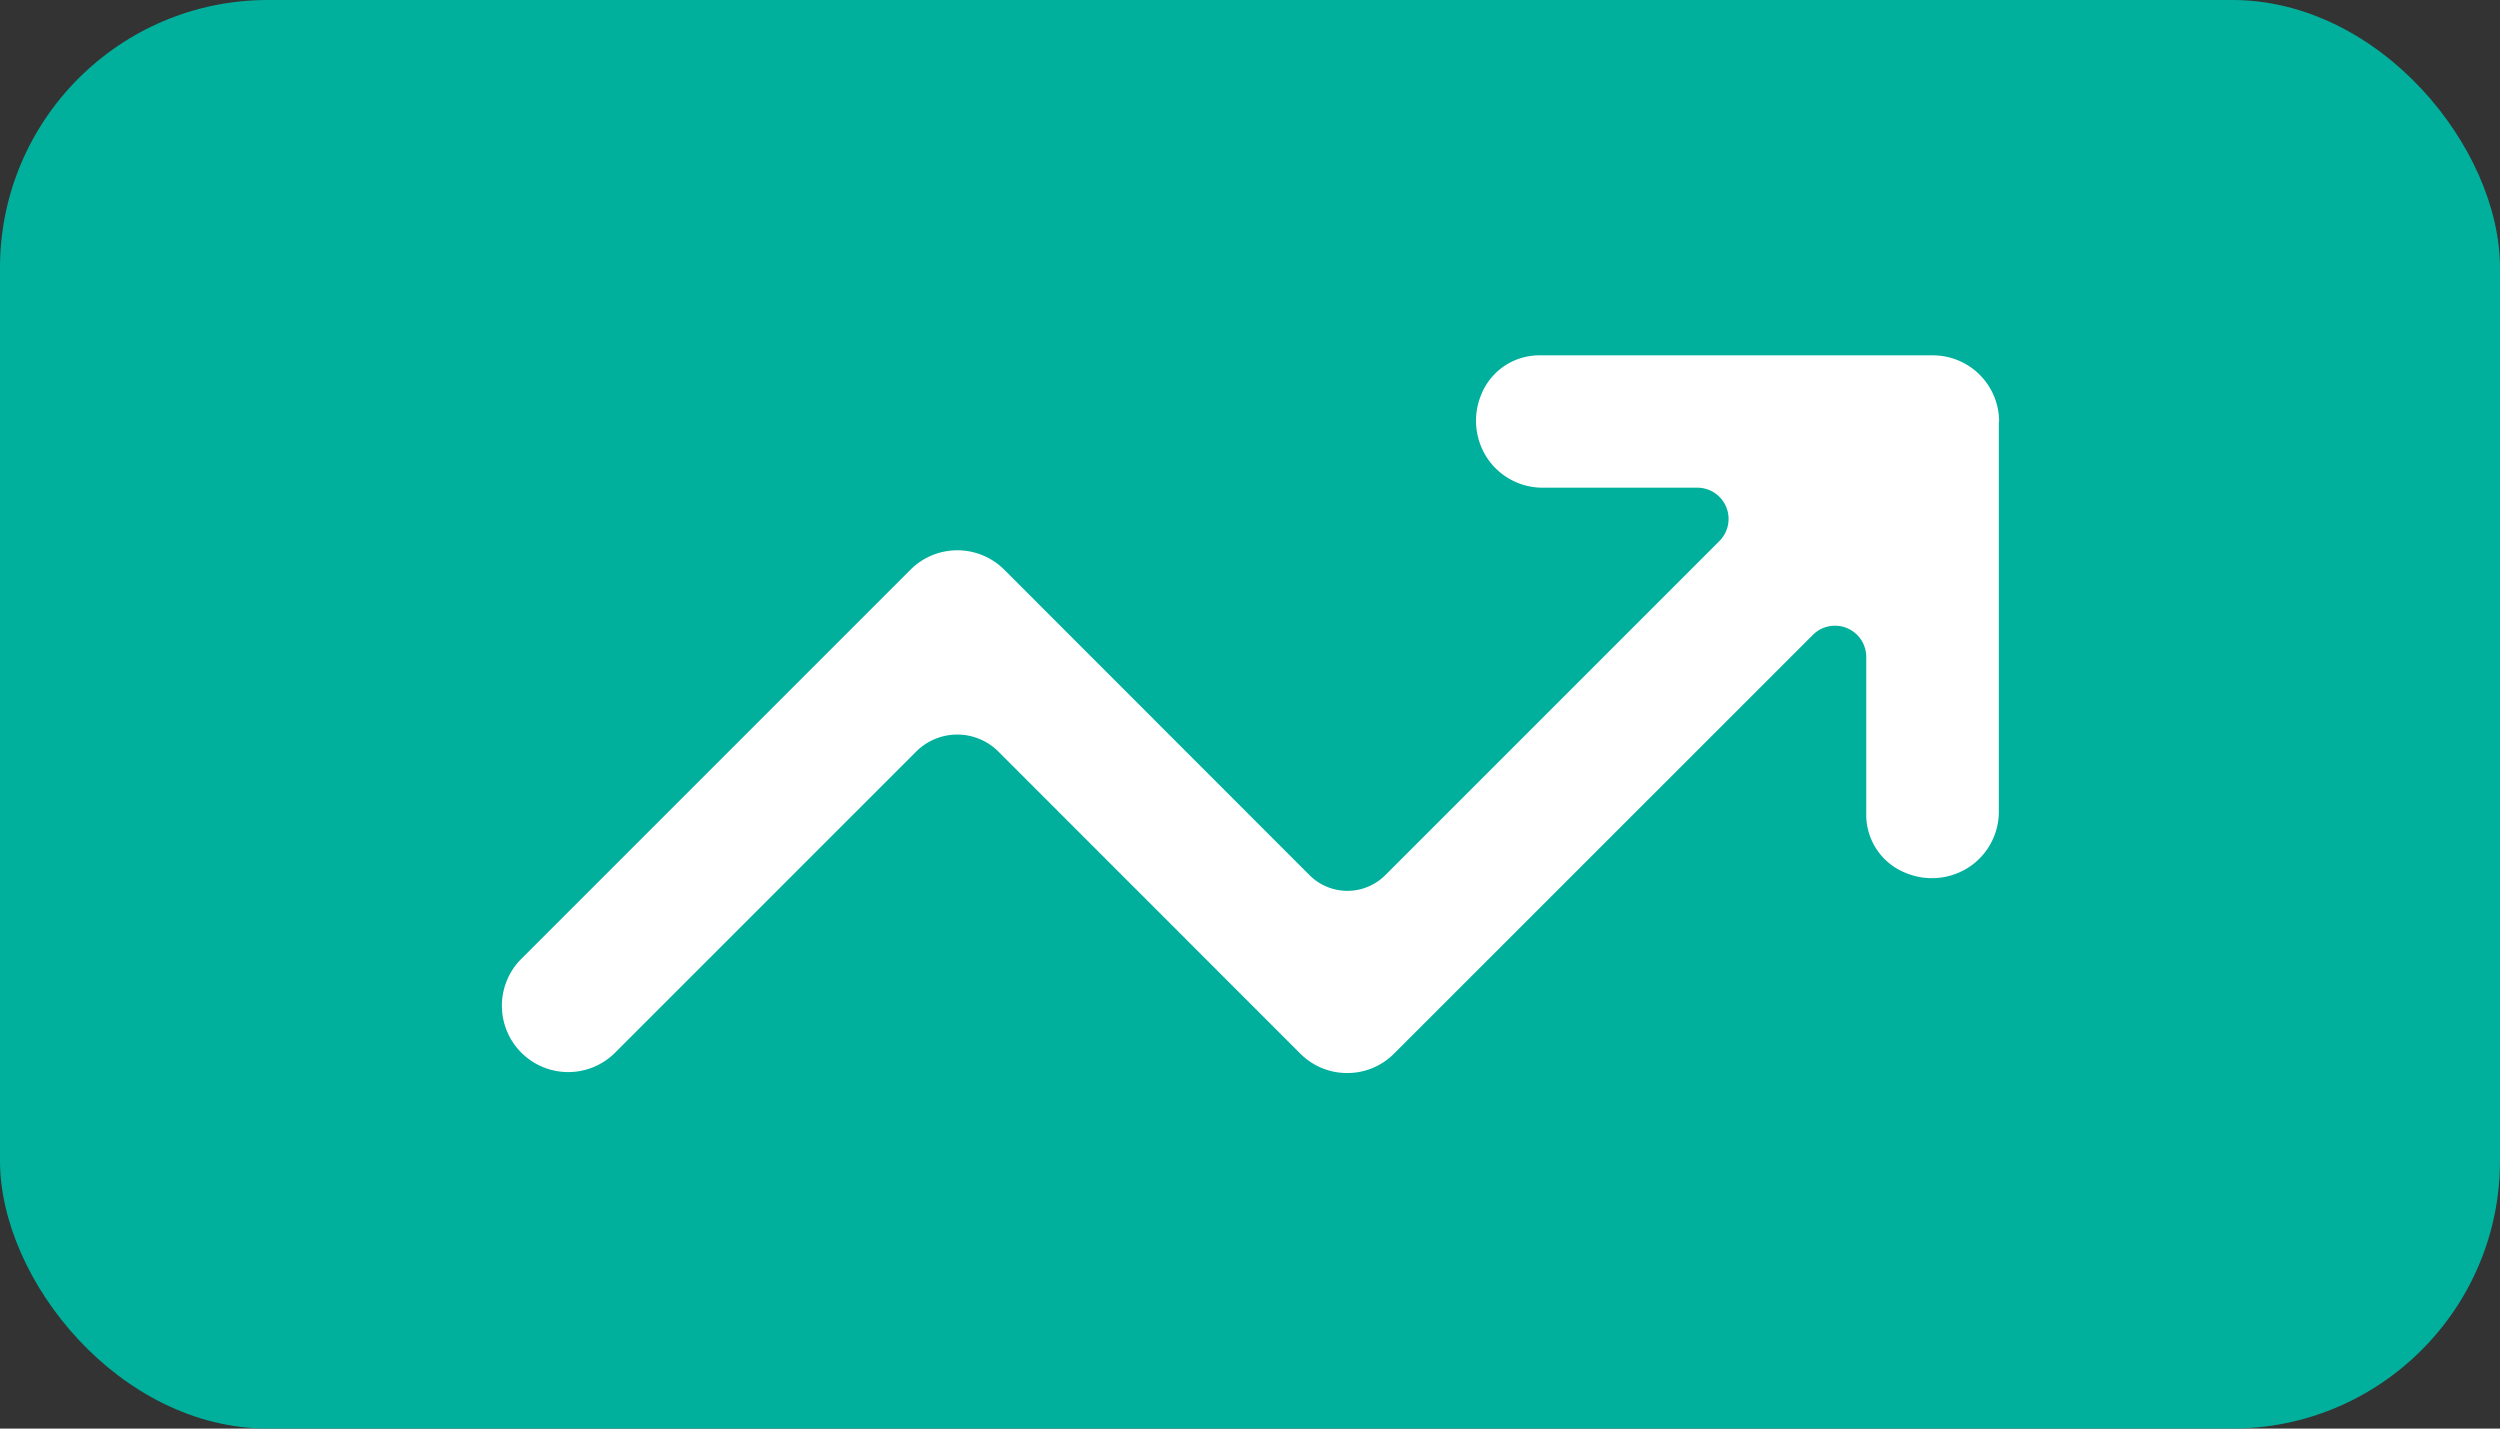 <svg xmlns="http://www.w3.org/2000/svg" width="28" height="16" viewBox="0 0 28 16">
    <rect x="0" y="0" width="28" height="16" fill="#333333" stroke="none"/>
    <defs>
        <clipPath id="clipPath">
            <rect id="Rectangle_5627" data-name="Rectangle 5627" width="16.775" height="8.039" fill="#fff"></rect>
        </clipPath>
    </defs>
    <g id="Group_103481" data-name="Group 103481" transform="translate(-24 -342)">
        <rect id="Rectangle_5626" data-name="Rectangle 5626" width="28" height="16" rx="3" transform="translate(24 342)"
            fill="#00b09c"></rect>
        <g id="Group_103407" data-name="Group 103407" transform="translate(29.612 345.98)">
            <g id="Group_103407-2" data-name="Group 103407" clipPath="url(#clipPath)">
                <path id="Path_117777" data-name="Path 117777"
                    d="M16.775.743V5.112a.744.744,0,0,1-.321.611.76.76,0,0,1-.719.075.7.7,0,0,1-.445-.659V3.38a.35.35,0,0,0-.6-.247L10,7.822h0a.737.737,0,0,1-.524.216h0a.738.738,0,0,1-.525-.218L5.569,4.437a.651.651,0,0,0-.919,0L1.266,7.821A.743.743,0,0,1,.215,6.771L4.586,2.4a.743.743,0,0,1,1.049,0L9.053,5.82a.6.6,0,0,0,.852,0l3.738-3.738a.35.35,0,0,0-.247-.6H11.663a.744.744,0,0,1-.611-.321.76.76,0,0,1-.075-.719A.7.7,0,0,1,11.636,0h4.4a.742.742,0,0,1,.742.743"
                    transform="translate(0)" fill="#fff"></path>
            </g>
        </g>
    </g>
</svg>